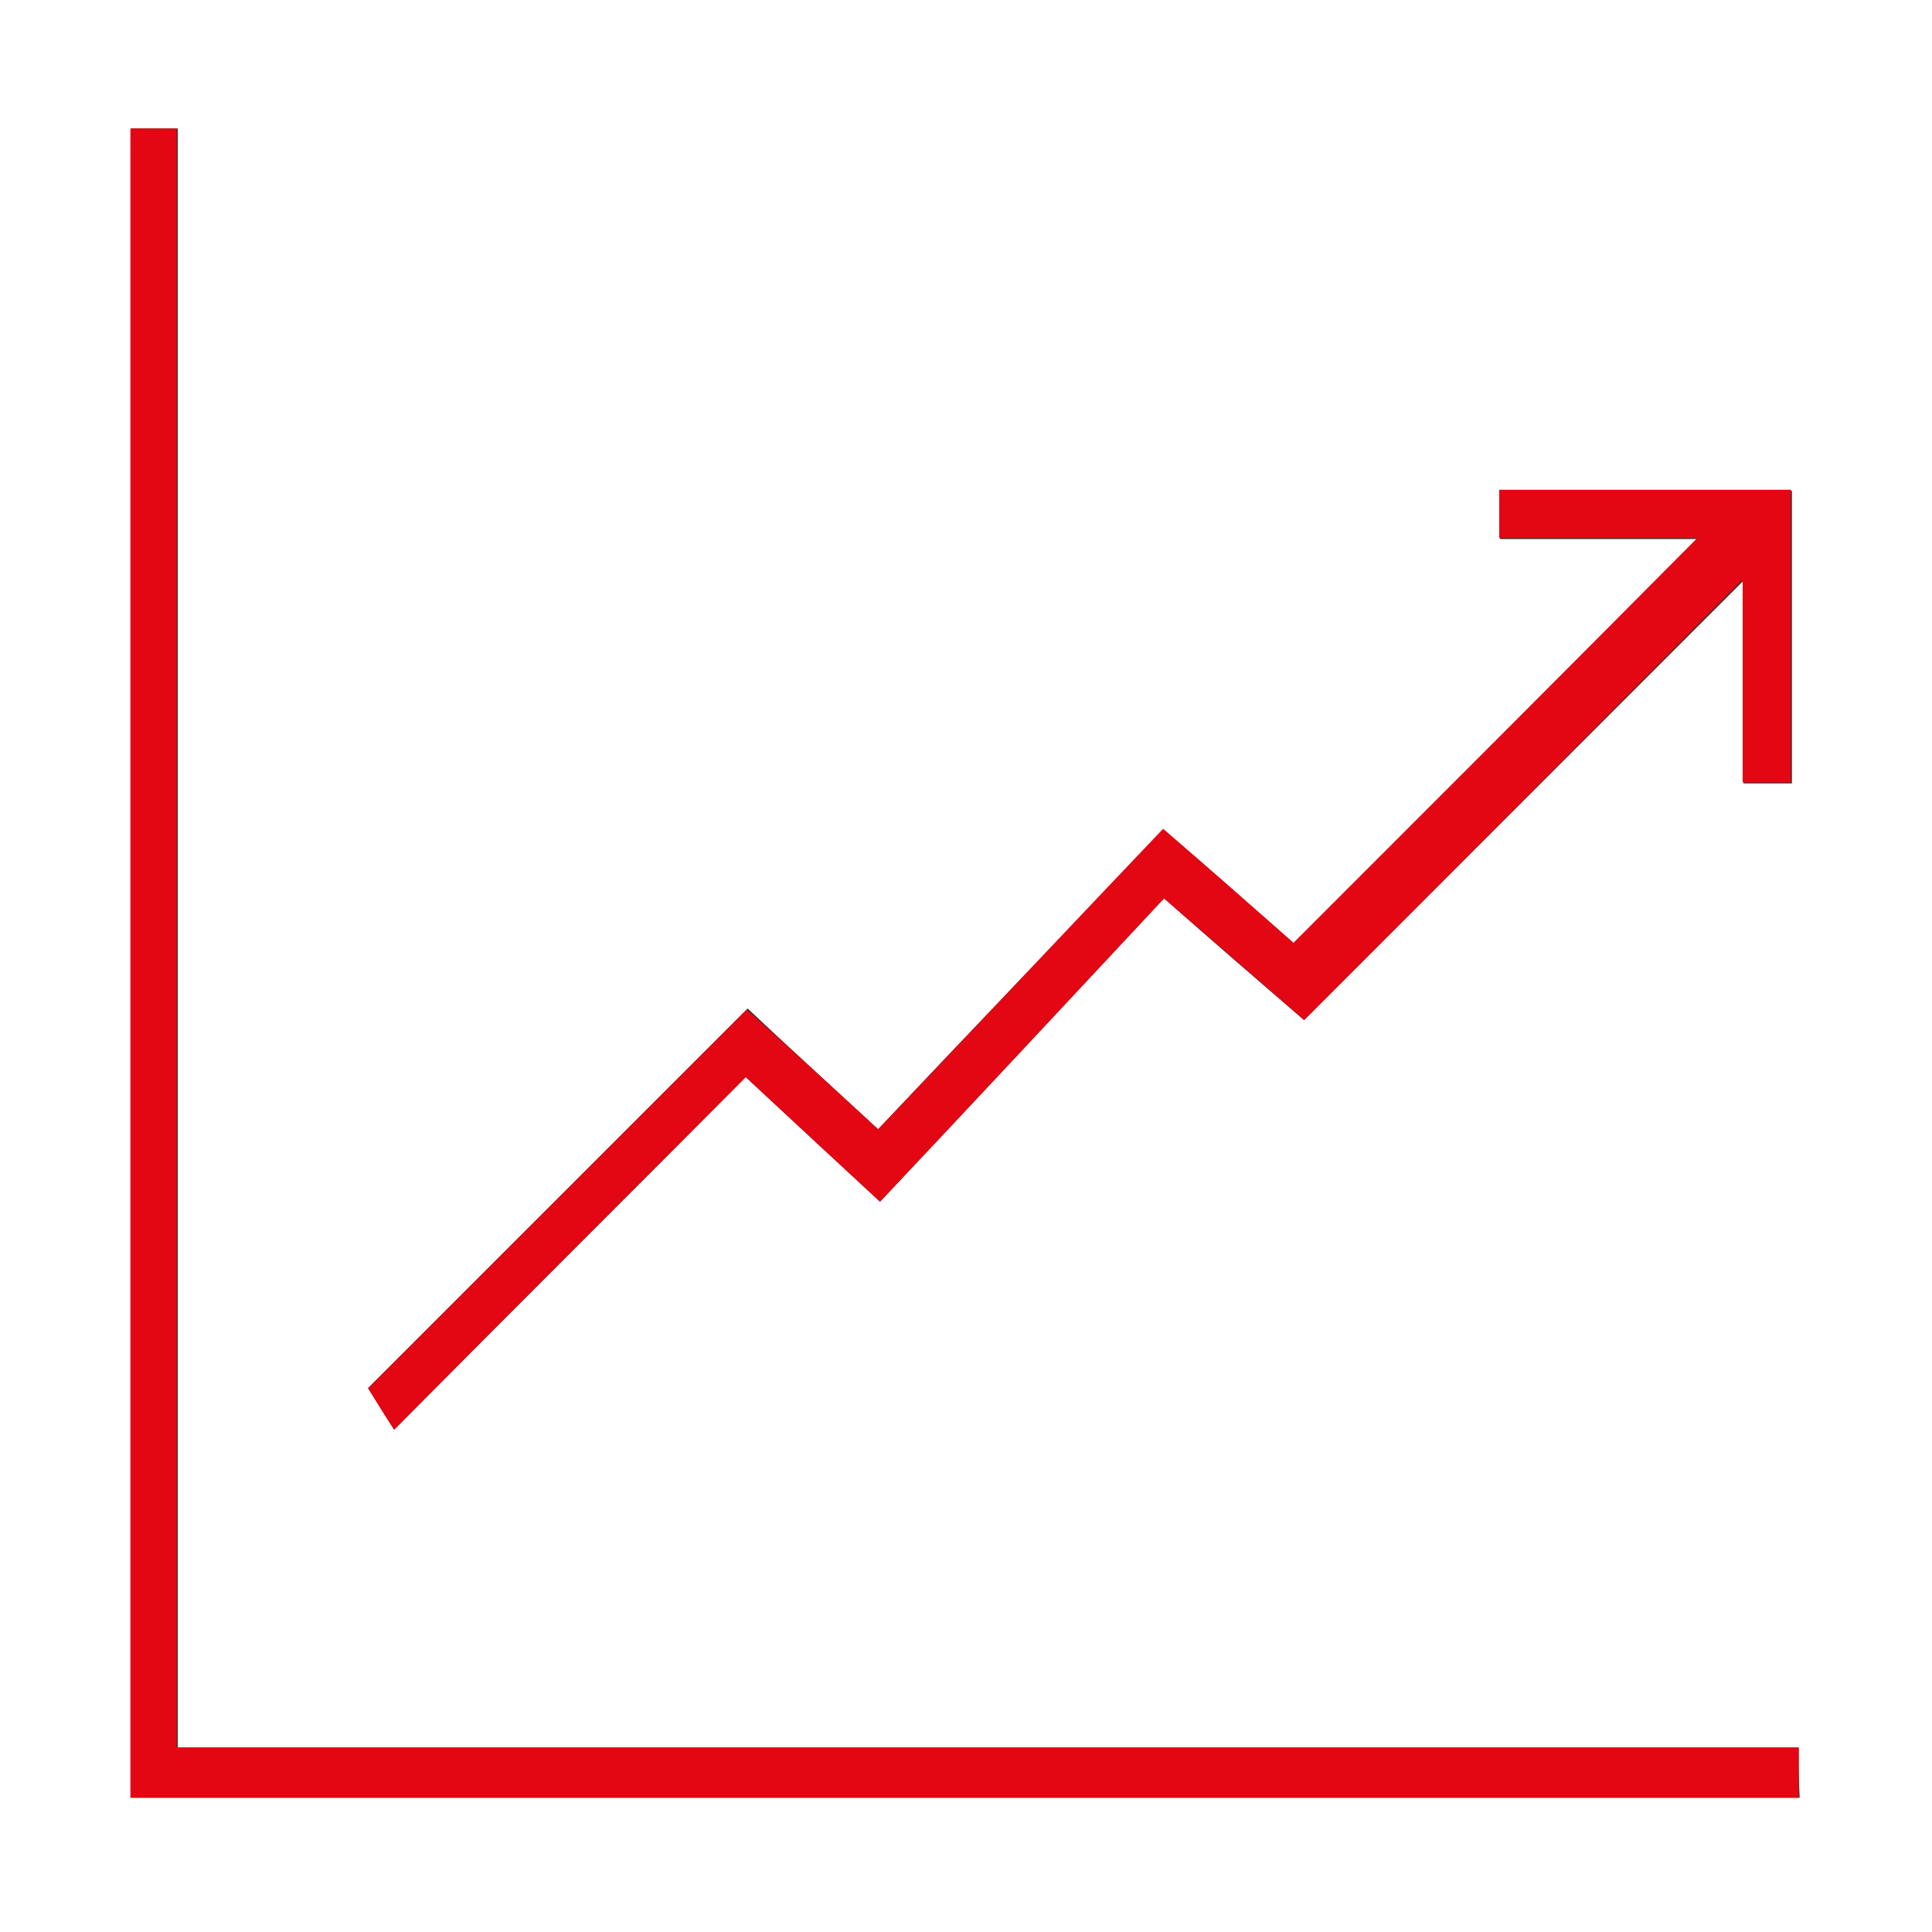 <?xml version="1.0" encoding="utf-8"?>
<!-- Generator: Adobe Illustrator 28.2.0, SVG Export Plug-In . SVG Version: 6.00 Build 0)  -->
<svg version="1.1" id="Ebene_1" xmlns="http://www.w3.org/2000/svg" xmlns:xlink="http://www.w3.org/1999/xlink" x="0px" y="0px"
	 viewBox="0 0 200 200" style="enable-background:new 0 0 200 200;" xml:space="preserve">
<rect x="0" y="0" width="200" height="200" fill="#333333" stroke="none"/>
<style type="text/css">
	.st0{fill:#FFFFFF;}
	.st1{fill:#E30613;}
</style>
<g>
	<path class="st0" d="M-22.4,222.4c0-81.6,0-163.1,0-244.8c81.5,0,163.1,0,244.7,0c0,81.6,0,163.2,0,244.8
		C140.8,222.4,59.2,222.4-22.4,222.4z M186.2,180.9c-56,0-111.8,0-167.8,0c0-56.1,0-111.9,0-167.6c-1.8,0-3.3,0-4.8,0
		c0,57.8,0,115.3,0,172.8c57.7,0,115.1,0,172.7,0C186.2,184.3,186.2,182.8,186.2,180.9z M90.9,116.9c-5.3-4.9-9.7-8.9-13.5-12.5
		C64,117.8,50.8,131,38.1,143.7c0.6,0.9,1.4,2.2,2.7,4.3c12.4-12.5,24.4-24.4,36.4-36.5c4.3,4,8.6,8,13.9,12.9
		c9.8-10.4,19.5-20.8,29.4-31.4c5.1,4.5,9.5,8.3,14.5,12.6c15.1-15.1,30.1-30.1,45.5-45.5c0,7.3,0,14.1,0,21c1.9,0,3.4,0,5,0
		c0-10.2,0-20.2,0-30.3c-10.2,0-20.2,0-30.2,0c0,1.7,0,3.2,0,5c6.9,0,13.8,0,20.5,0c-14,14-27.9,27.9-41.8,41.9
		c-4.1-3.6-8.5-7.5-13.5-11.8C110.5,96.3,100.7,106.5,90.9,116.9z"/>
	<path class="st1" d="M186.2,180.9c0,2,0,3.5,0,5.2c-57.6,0-115,0-172.7,0c0-57.5,0-115.1,0-172.8c1.5,0,3,0,4.8,0
		c0,55.7,0,111.5,0,167.6C74.4,180.9,130.2,180.9,186.2,180.9z"/>
	<path class="st1" d="M90.9,116.9c9.9-10.4,19.6-20.7,29.5-31.1c5,4.3,9.4,8.2,13.5,11.8c14-14,27.9-27.9,41.8-41.9
		c-6.7,0-13.5,0-20.5,0c0-1.8,0-3.3,0-5c10,0,20,0,30.2,0c0,10.1,0,20.1,0,30.3c-1.6,0-3.1,0-5,0c0-6.9,0-13.8,0-21
		C165,75.5,150.1,90.5,135,105.6c-4.9-4.3-9.3-8.1-14.5-12.6c-9.9,10.6-19.6,21-29.4,31.4c-5.3-4.9-9.6-8.9-13.9-12.9
		c-12,12-24,24-36.4,36.5c-1.3-2-2.1-3.3-2.7-4.3C50.8,131,64,117.8,77.3,104.5C81.2,108,85.6,112,90.9,116.9z"/>
</g>
</svg>
